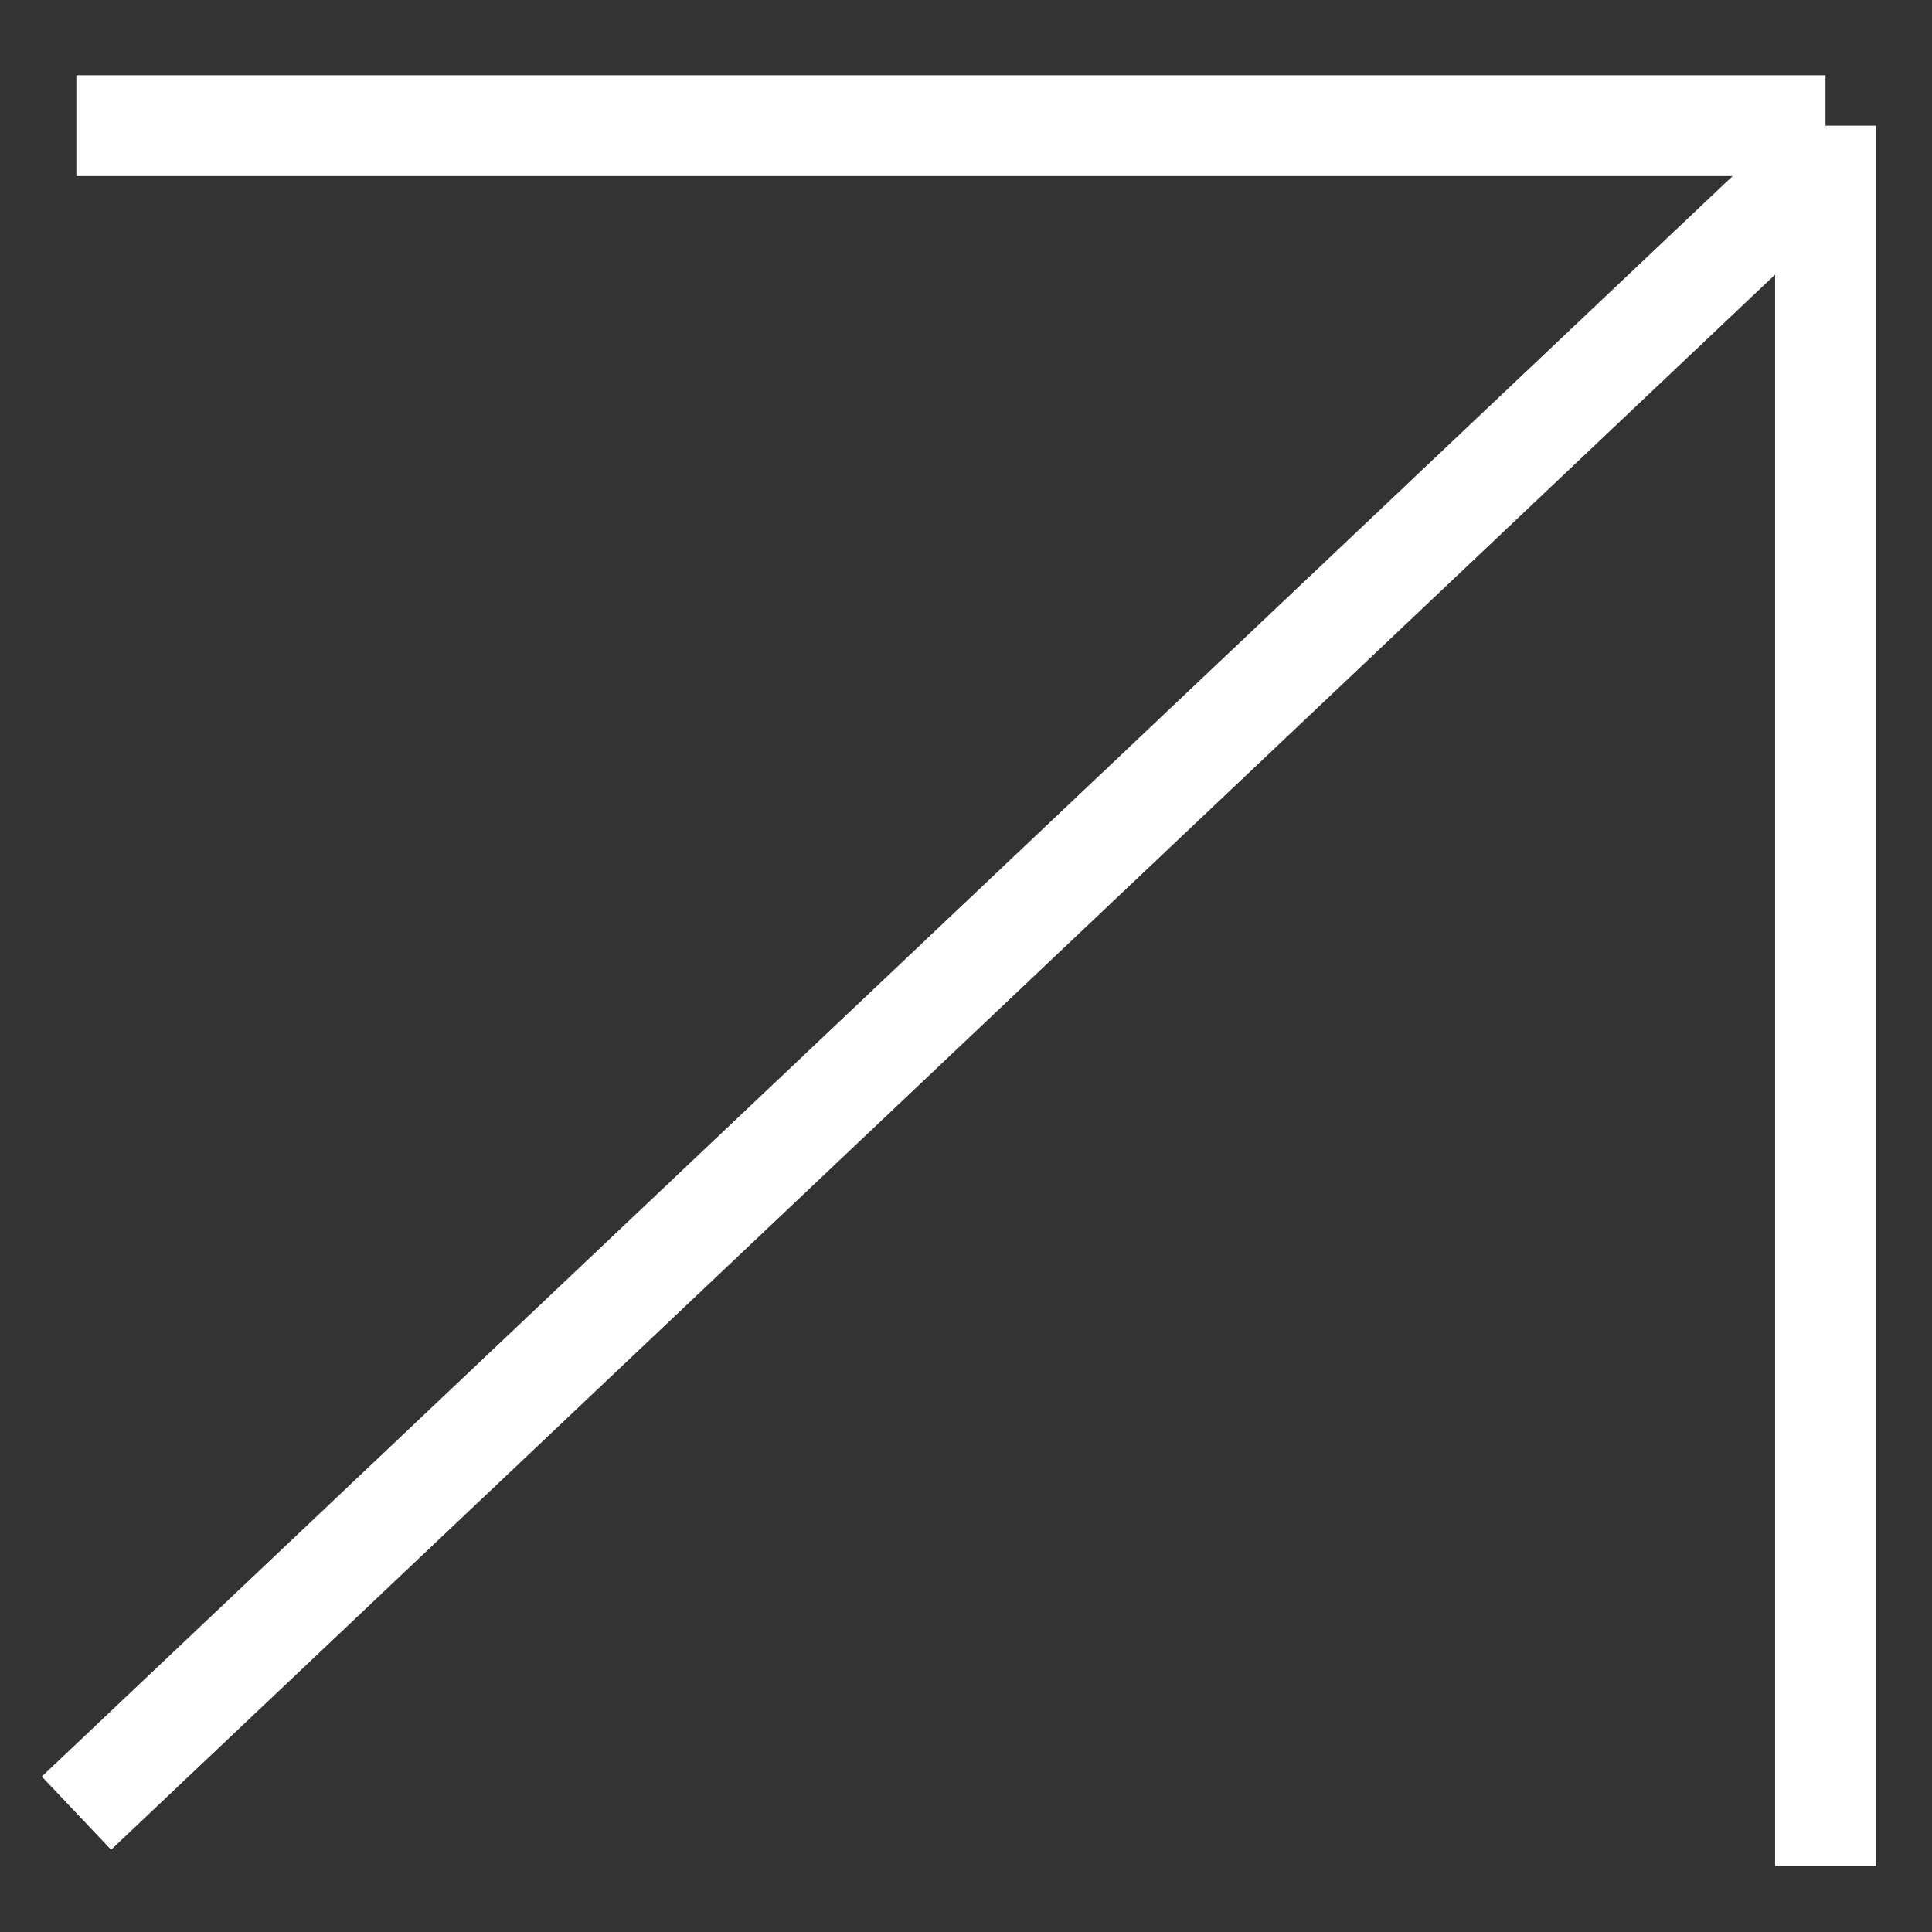 <svg width="23" height="23" viewBox="0 0 23 23" fill="none" xmlns="http://www.w3.org/2000/svg">
<rect x="0" y="0" width="23" height="23" fill="#333333" stroke="none"/>
<path d="M0.91 21.585L21.535 2.062" stroke="white" stroke-width="1.2"/>
<path d="M21.732 1.496V22.214" stroke="white" stroke-width="1.2"/>
<path d="M21.732 1.496L0.909 1.496" stroke="white" stroke-width="1.2"/>
</svg>
